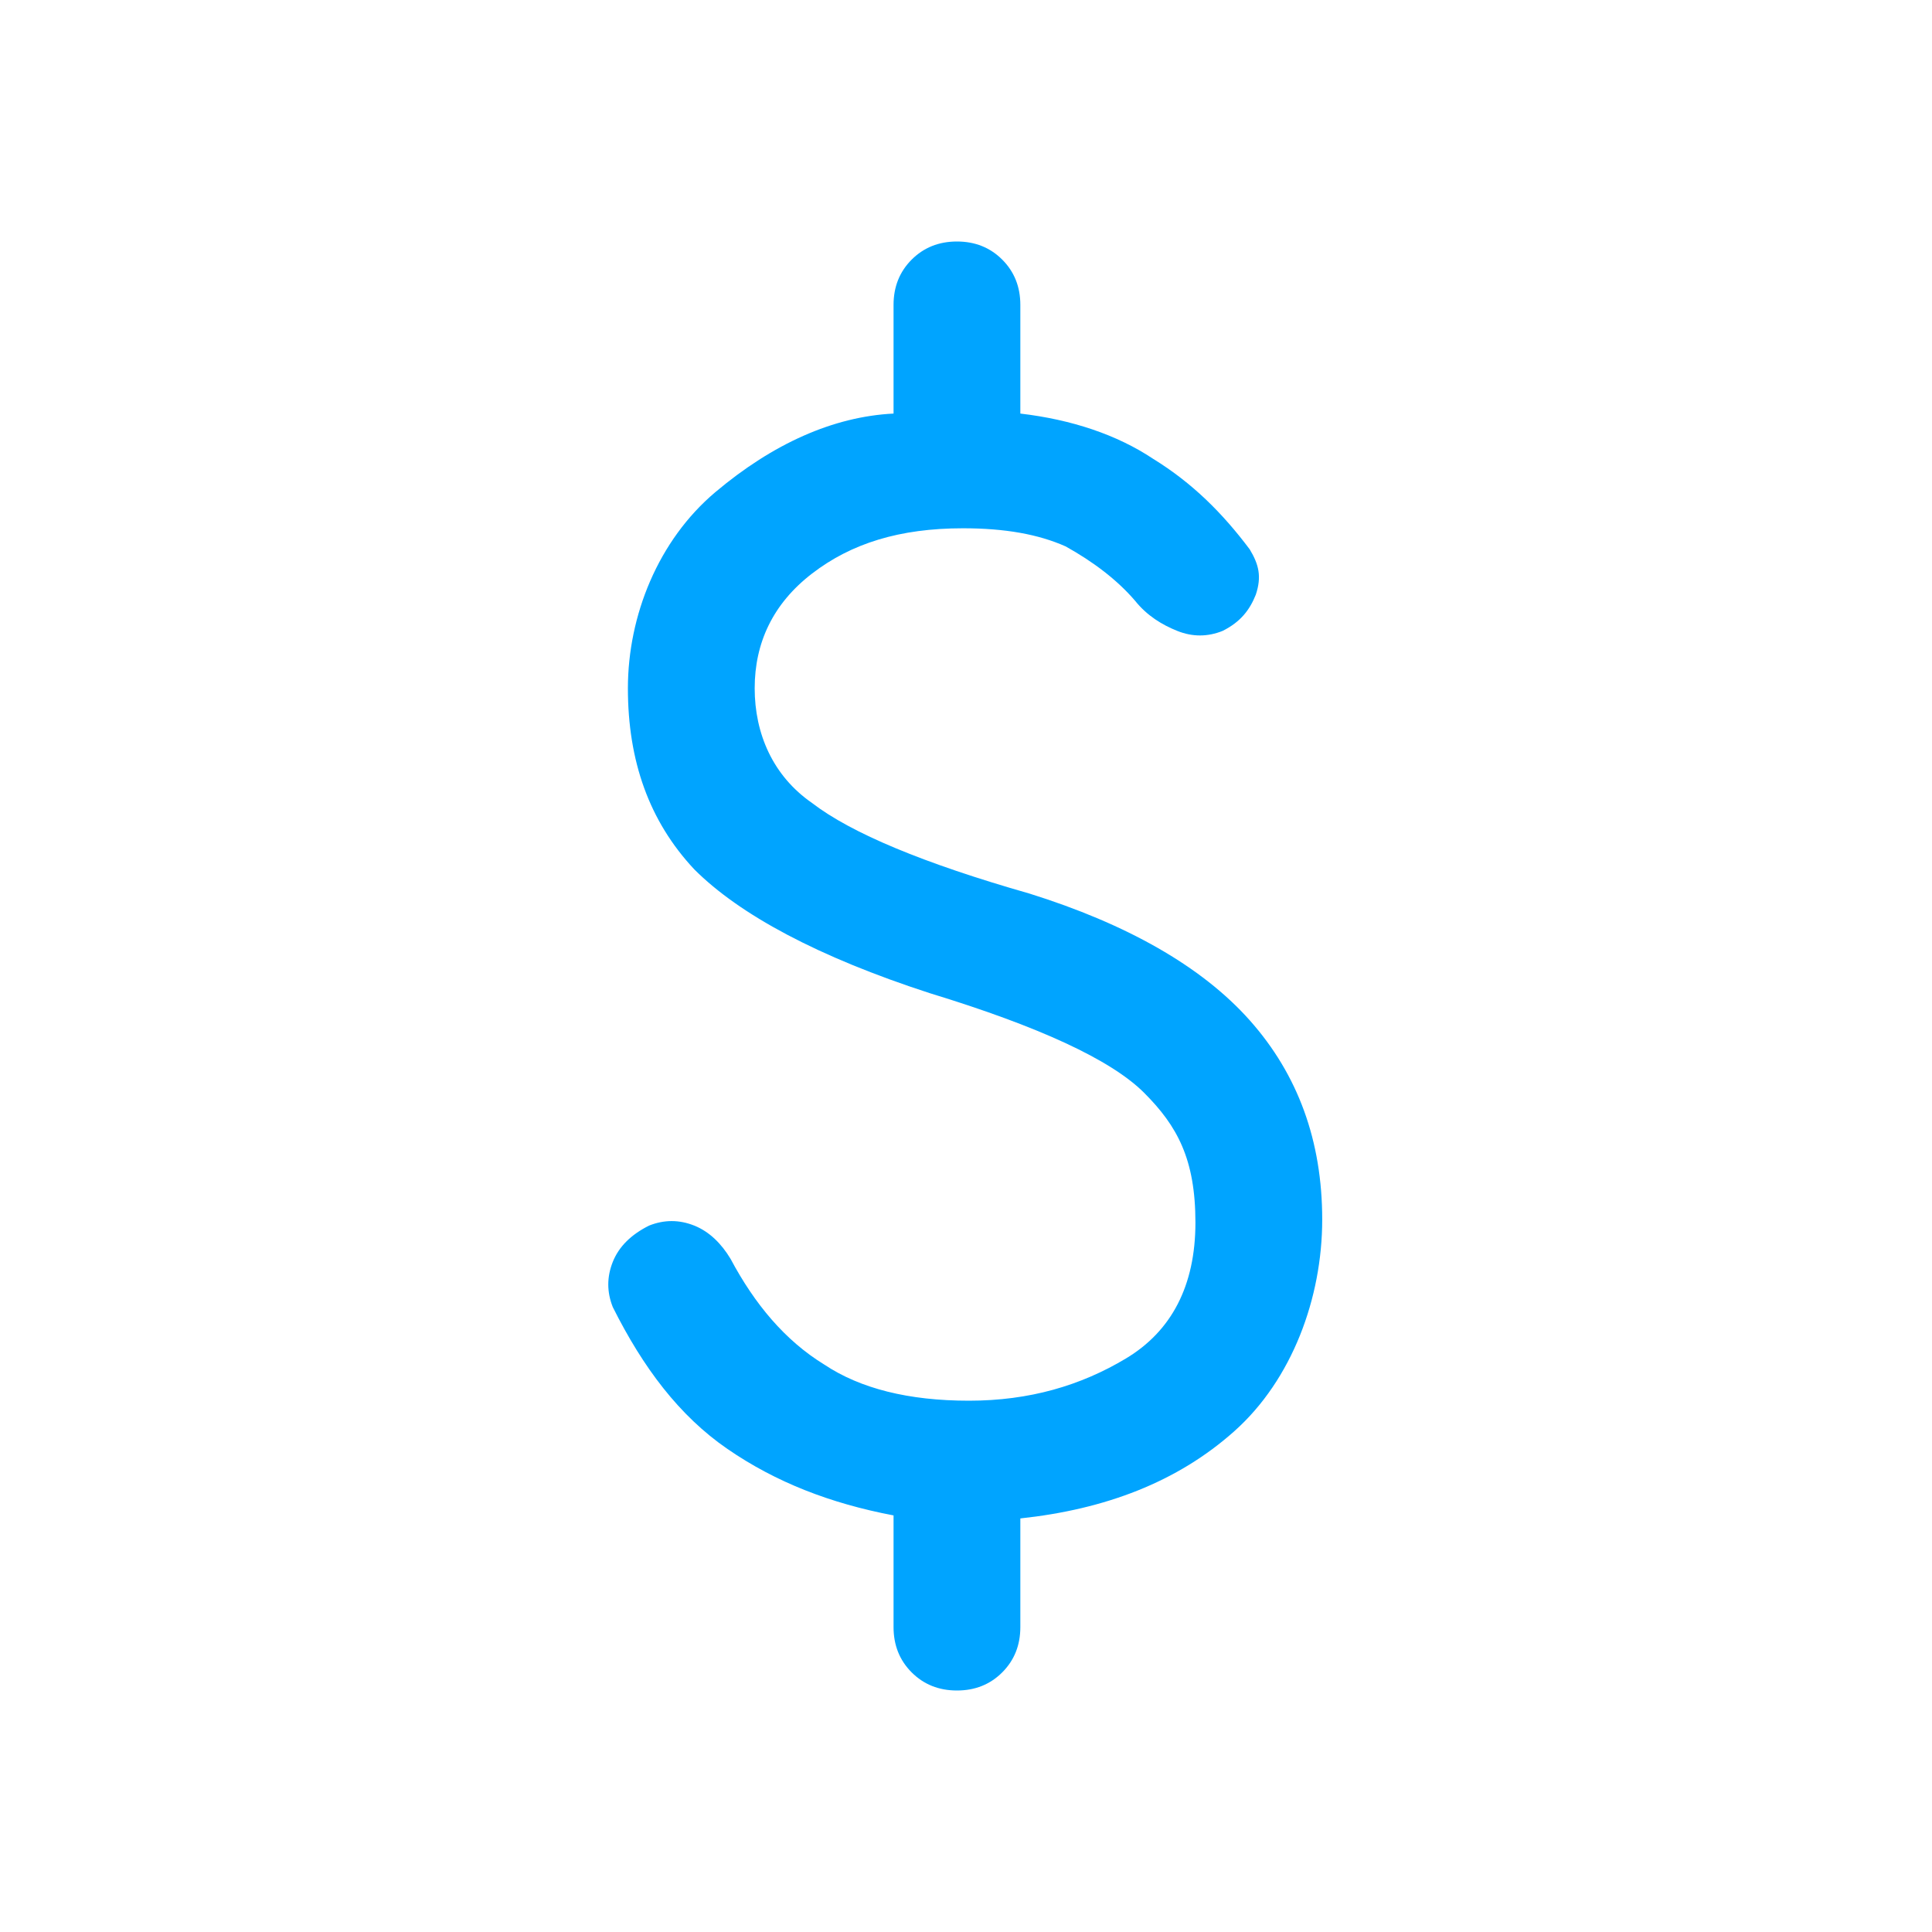 <?xml version="1.0" encoding="UTF-8"?>
<svg xmlns="http://www.w3.org/2000/svg" version="1.1" viewBox="0 0 64 64">
  <defs>
    <style>
      .cls-1 {
        fill: #00a4ff;
      }
    </style>
  </defs>
  <!-- Generator: Adobe Illustrator 28.6.0, SVG Export Plug-In . SVG Version: 1.2.0 Build 709)  -->
  <g>
    <g id="Layer_1">
      <g id="Layer_1-2" data-name="Layer_1">
        <path class="cls-1" d="M31.7,56c-.6,0-1.1-.2-1.5-.6-.4-.4-.6-.9-.6-1.5v-3.7c-2.1-.4-3.9-1.1-5.5-2.2-1.6-1.1-2.8-2.7-3.8-4.7-.2-.5-.2-1,0-1.5s.6-.9,1.2-1.2c.5-.2,1-.2,1.5,0s.9.6,1.2,1.1c.8,1.5,1.8,2.7,3.1,3.5,1.2.8,2.8,1.2,4.8,1.2s3.7-.5,5.2-1.4,2.3-2.4,2.3-4.5-.6-3.2-1.7-4.3c-1.1-1.1-3.5-2.2-7.1-3.3-3.7-1.2-6.3-2.6-7.8-4.1-1.5-1.6-2.2-3.6-2.2-6s1-4.9,2.9-6.5c1.9-1.6,3.9-2.5,5.9-2.6v-3.6c0-.6.2-1.1.6-1.5s.9-.6,1.5-.6,1.1.2,1.5.6.6.9.6,1.5v3.6c1.7.2,3.2.7,4.4,1.5,1.3.8,2.3,1.8,3.2,3,.3.5.4.9.2,1.5-.2.5-.5.9-1.1,1.2-.5.2-1,.2-1.5,0s-1-.5-1.4-1c-.6-.7-1.4-1.3-2.3-1.8-.9-.4-2-.6-3.4-.6-2.1,0-3.7.5-5,1.5s-1.9,2.3-1.9,3.8.6,2.9,1.9,3.8c1.3,1,3.7,2,7.2,3,3.2,1,5.7,2.4,7.3,4.2s2.4,4,2.4,6.6-1,5.3-2.9,7-4.3,2.6-7.1,2.9v3.6c0,.6-.2,1.1-.6,1.5s-.9.6-1.5.6Z"/>
      </g>
    </g>
  </g>
</svg>